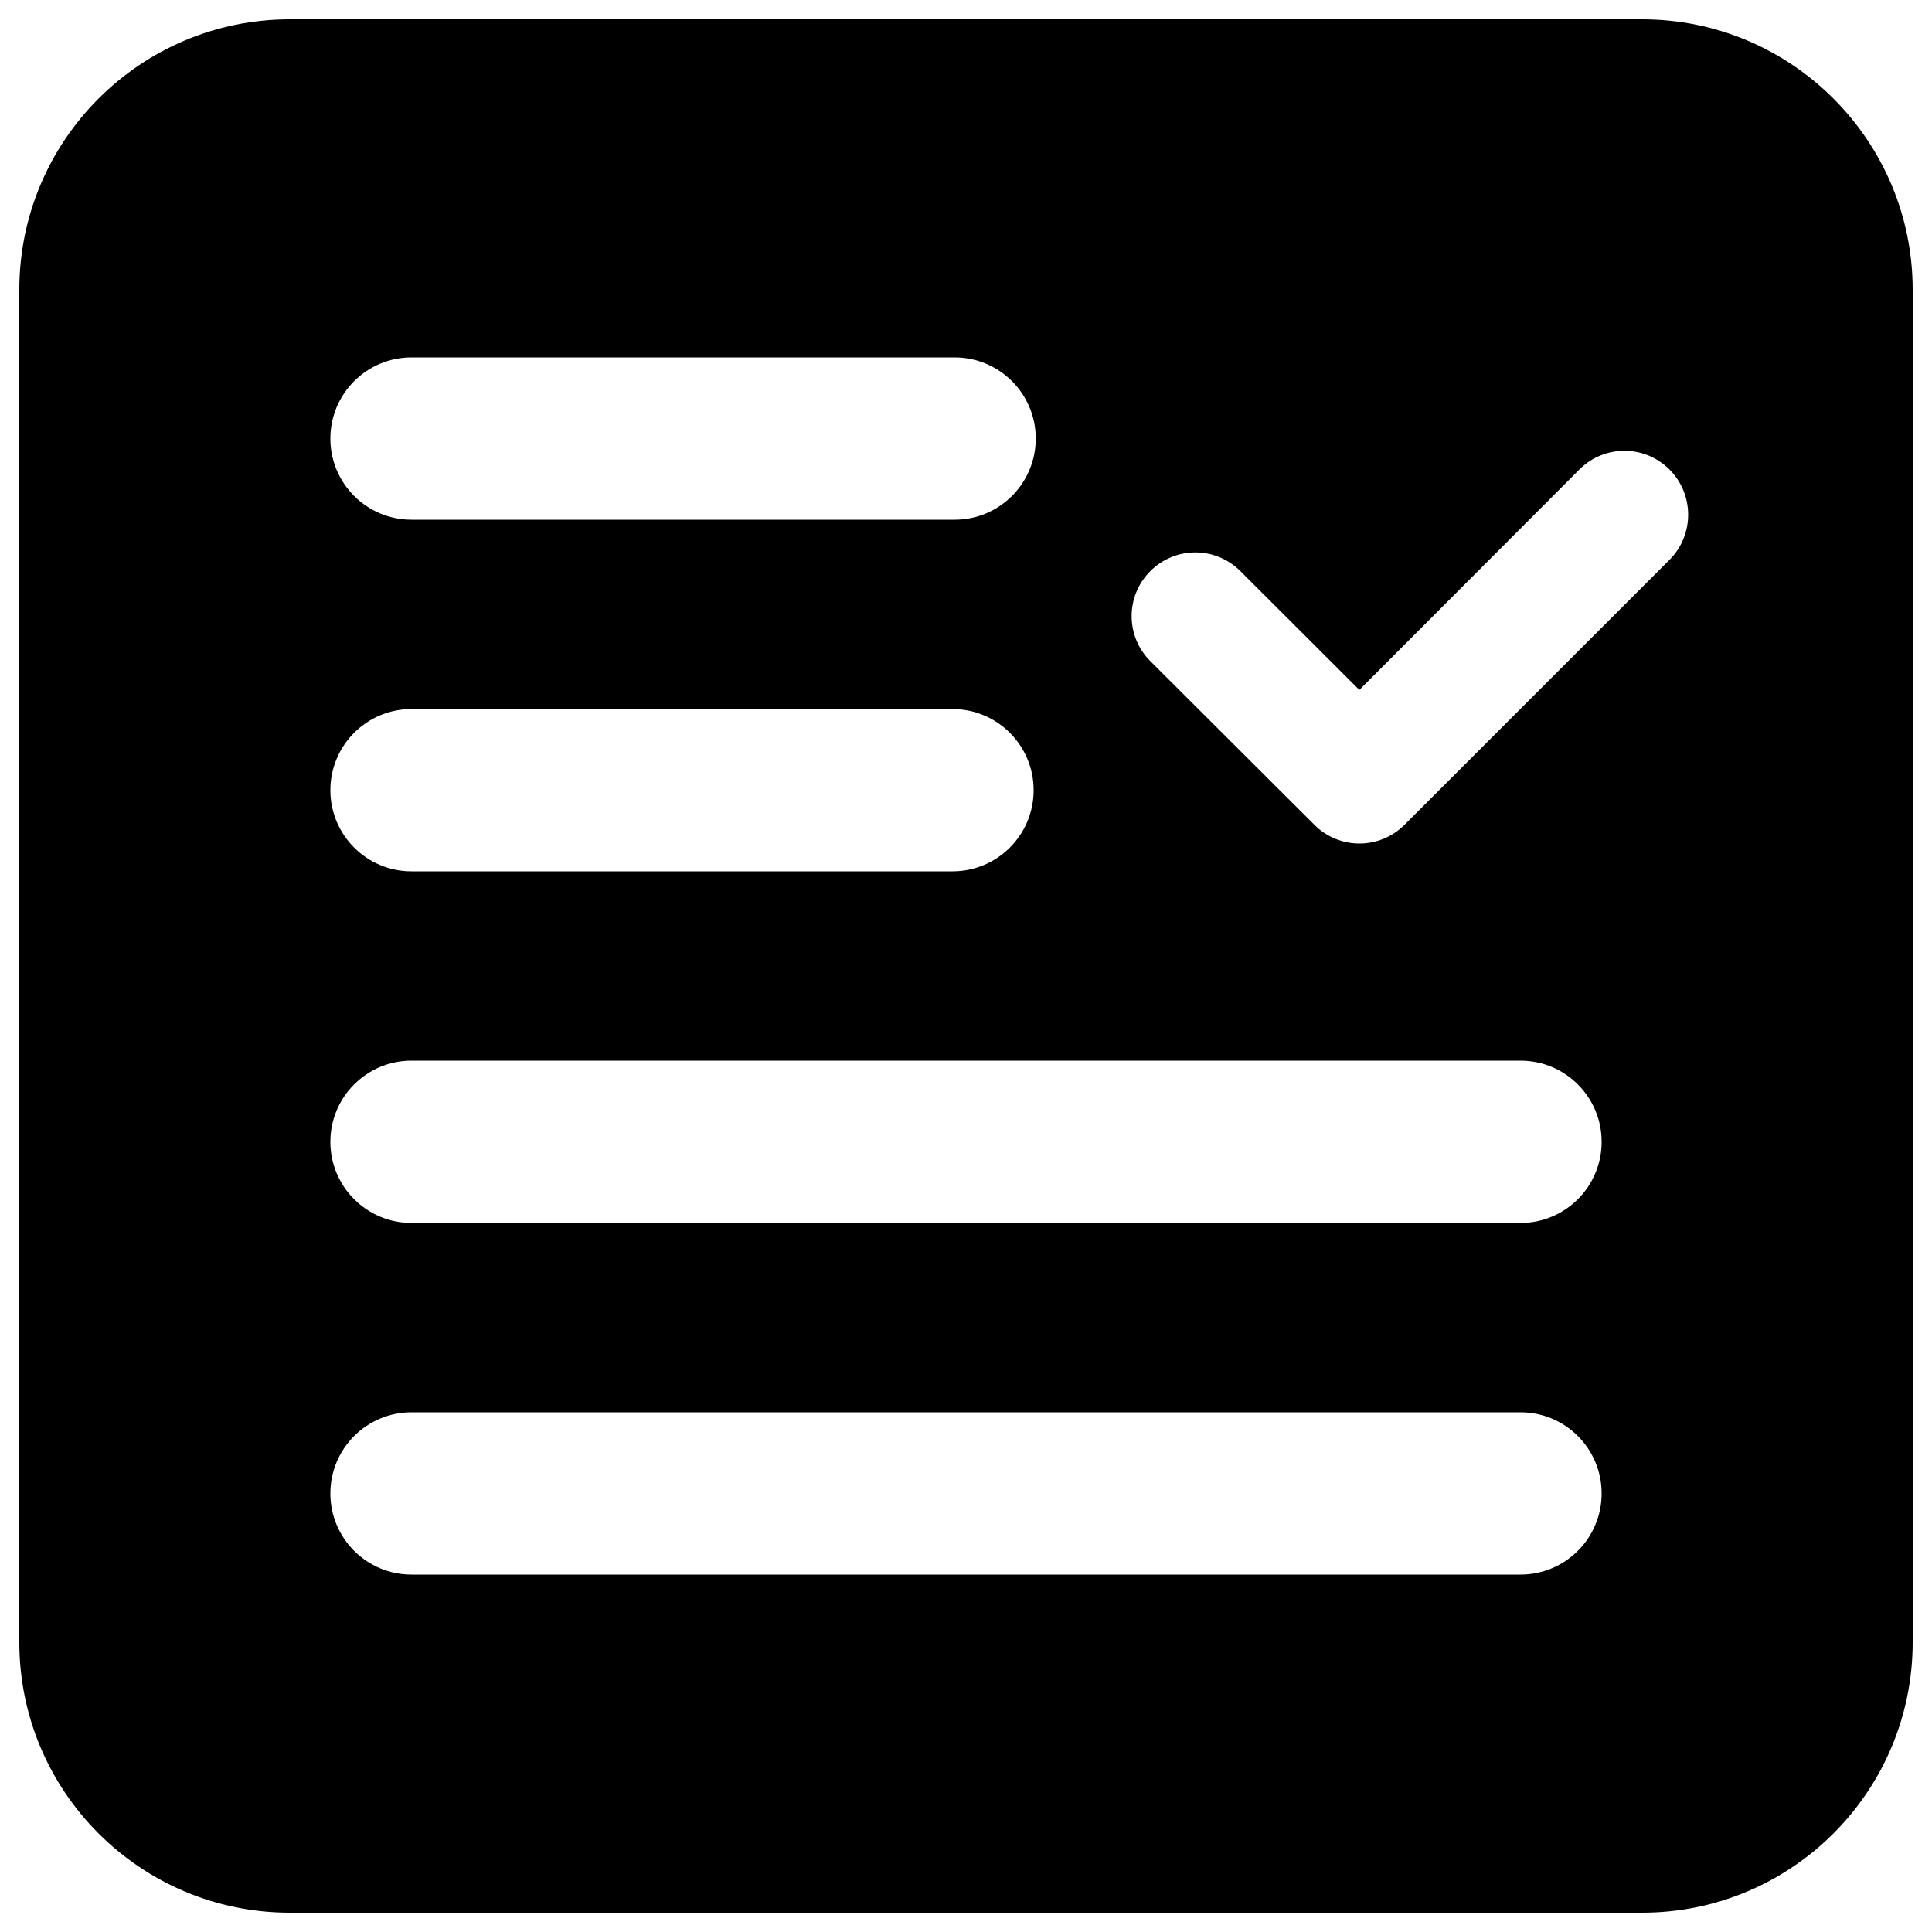 <?xml version="1.0" encoding="utf-8"?>
<!-- Svg Vector Icons : http://www.onlinewebfonts.com/icon -->
<!DOCTYPE svg PUBLIC "-//W3C//DTD SVG 1.1//EN" "http://www.w3.org/Graphics/SVG/1.1/DTD/svg11.dtd">
<svg version="1.1" xmlns="http://www.w3.org/2000/svg" xmlns:xlink="http://www.w3.org/1999/xlink" x="0px" y="0px" viewBox="0 0 1000 1000" enable-background="new 0 0 1000 1000" xml:space="preserve">
<g><path d="M850,10H150C72.7,10,10,72.7,10,150v700c0,77.3,62.7,140,140,140h700c77.3,0,140-62.7,140-140V150C990,72.7,927.3,10,850,10z M213,185h281.1c23.2,0,42,18.8,42,42s-18.8,42-42,42H213c-23.2,0-42-18.8-42-42S189.8,185,213,185z M213,367h280c23.2,0,42,18.8,42,42c0,23.2-18.8,42-42,42H213c-23.2,0-42-18.8-42-42C171,385.8,189.8,367,213,367z M787,815H213c-23.2,0-42-18.8-42-42c0-23.2,18.8-42,42-42h574c23.2,0,42,18.8,42,42C829,796.2,810.2,815,787,815z M787,633H213c-23.2,0-42-18.8-42-42s18.8-42,42-42h574c23.2,0,42,18.8,42,42S810.2,633,787,633z M864.2,289.7L727,426.9c-6.4,6.4-14.9,9.7-23.3,9.7s-16.9-3.2-23.3-9.6l-85-84.8c-12.9-12.9-12.9-33.7,0-46.6c12.9-12.9,33.7-12.9,46.6,0l61.6,61.5L817.5,243c12.9-12.9,33.7-12.9,46.6,0C877,255.9,877,276.8,864.2,289.7z"/></g>
</svg>